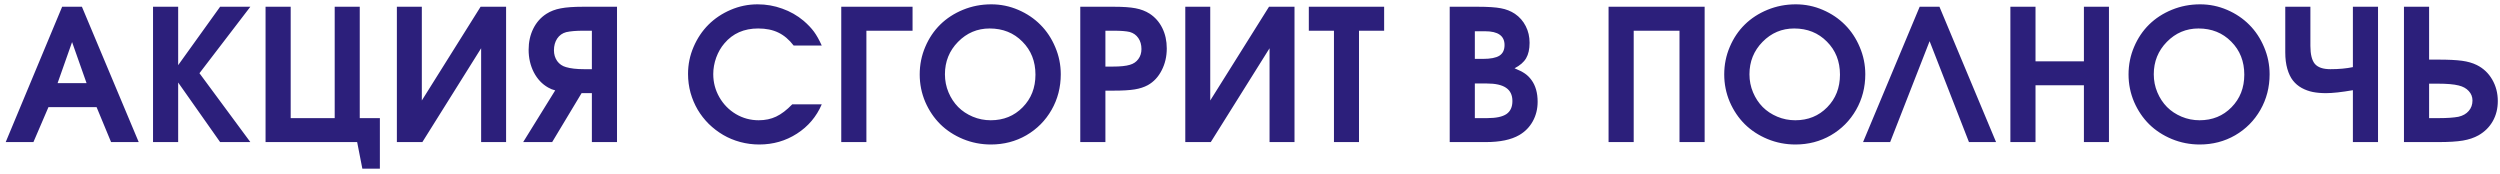 <?xml version="1.0" encoding="UTF-8"?> <svg xmlns="http://www.w3.org/2000/svg" width="417" height="29" viewBox="0 0 417 29" fill="none"> <path d="M0.951 23.699C0.951 23.699 4.089 16.174 10.366 1.125C10.366 1.125 11.465 1.125 13.663 1.125C13.663 1.125 16.821 8.65 23.138 23.699C23.138 23.699 21.601 23.699 18.527 23.699C18.527 23.699 17.722 21.755 16.11 17.865C16.11 17.865 13.434 17.865 8.083 17.865C8.083 17.865 7.247 19.81 5.576 23.699C5.576 23.699 4.035 23.699 0.951 23.699ZM9.605 13.867C9.605 13.867 11.216 13.867 14.439 13.867C14.439 13.867 13.633 11.584 12.022 7.018C12.022 7.018 11.216 9.301 9.605 13.867ZM25.525 23.699C25.525 23.699 25.525 16.174 25.525 1.125C25.525 1.125 26.922 1.125 29.718 1.125C29.718 1.125 29.718 4.372 29.718 10.868C29.718 10.868 32.05 7.62 36.715 1.125C36.715 1.125 38.396 1.125 41.758 1.125C41.758 1.125 38.928 4.82 33.269 12.21C33.269 12.21 36.099 16.04 41.758 23.699C41.758 23.699 40.077 23.699 36.715 23.699C36.715 23.699 34.383 20.387 29.718 13.762C29.718 13.762 29.718 17.075 29.718 23.699C29.718 23.699 28.32 23.699 25.525 23.699ZM55.828 1.125C55.828 1.125 57.221 1.125 60.006 1.125C60.006 1.125 60.006 7.317 60.006 19.701C60.006 19.701 61.125 19.701 63.363 19.701C63.363 19.701 63.363 22.511 63.363 28.131C63.363 28.131 62.388 28.131 60.439 28.131C60.439 28.131 60.15 26.654 59.573 23.699C59.573 23.699 54.48 23.699 44.295 23.699C44.295 23.699 44.295 16.174 44.295 1.125C44.295 1.125 45.692 1.125 48.487 1.125C48.487 1.125 48.487 7.317 48.487 19.701C48.487 19.701 50.934 19.701 55.828 19.701C55.828 19.701 55.828 13.509 55.828 1.125ZM80.163 1.125C80.163 1.125 81.581 1.125 84.416 1.125C84.416 1.125 84.416 8.65 84.416 23.699C84.416 23.699 83.028 23.699 80.253 23.699C80.253 23.699 80.253 18.482 80.253 8.048C80.253 8.048 76.985 13.265 70.45 23.699C70.45 23.699 69.033 23.699 66.198 23.699C66.198 23.699 66.198 16.174 66.198 1.125C66.198 1.125 67.585 1.125 70.361 1.125C70.361 1.125 70.361 6.337 70.361 16.761C70.361 16.761 73.628 11.549 80.163 1.125ZM98.724 11.539V5.123H97.262C96.098 5.123 95.158 5.203 94.442 5.362C93.805 5.531 93.303 5.889 92.935 6.436C92.577 6.983 92.398 7.635 92.398 8.391C92.398 9.067 92.577 9.664 92.935 10.181C93.303 10.689 93.796 11.027 94.412 11.196C95.178 11.425 96.188 11.539 97.441 11.539H98.724ZM102.917 23.699H98.724V15.538H97.008L92.1 23.699H87.265L92.607 15.075C92.199 14.976 91.806 14.817 91.428 14.598C90.424 14.031 89.628 13.185 89.041 12.061C88.464 10.927 88.175 9.674 88.175 8.301C88.175 6.998 88.434 5.825 88.951 4.78C89.469 3.736 90.2 2.91 91.145 2.303C91.831 1.866 92.627 1.562 93.532 1.393C94.447 1.214 95.7 1.125 97.292 1.125H102.917V23.699ZM132.146 17.403C132.146 17.403 133.787 17.403 137.07 17.403C136.184 19.462 134.802 21.093 132.922 22.297C131.052 23.5 128.958 24.102 126.64 24.102C125.556 24.102 124.497 23.963 123.462 23.684C122.438 23.406 121.493 23.013 120.627 22.506C119.762 21.998 118.961 21.387 118.225 20.67C117.499 19.944 116.882 19.154 116.375 18.298C115.868 17.433 115.47 16.493 115.181 15.478C114.903 14.454 114.764 13.404 114.764 12.33C114.764 10.758 115.072 9.256 115.689 7.824C116.305 6.392 117.131 5.158 118.165 4.124C119.2 3.089 120.433 2.264 121.866 1.647C123.298 1.03 124.8 0.722 126.372 0.722C127.794 0.722 129.162 0.961 130.475 1.438C131.798 1.906 132.986 2.582 134.041 3.467C134.757 4.084 135.334 4.691 135.772 5.287C136.209 5.884 136.642 6.655 137.07 7.6H132.385C131.619 6.605 130.768 5.884 129.833 5.437C128.898 4.979 127.774 4.75 126.461 4.75C124.104 4.75 122.229 5.576 120.836 7.227C120.259 7.894 119.802 8.684 119.464 9.599C119.135 10.515 118.971 11.435 118.971 12.36C118.971 13.742 119.309 15.025 119.986 16.209C120.662 17.393 121.582 18.333 122.746 19.029C123.91 19.715 125.178 20.059 126.551 20.059C127.635 20.059 128.605 19.855 129.46 19.447C130.326 19.039 131.221 18.358 132.146 17.403ZM152.214 5.123C152.214 5.123 149.647 5.123 144.515 5.123C144.515 5.123 144.515 11.315 144.515 23.699C144.515 23.699 143.117 23.699 140.322 23.699C140.322 23.699 140.322 16.174 140.322 1.125C140.322 1.125 144.286 1.125 152.214 1.125C152.214 1.125 152.214 2.458 152.214 5.123ZM165.344 0.722C166.915 0.722 168.417 1.03 169.85 1.647C171.282 2.264 172.515 3.094 173.55 4.139C174.584 5.173 175.405 6.411 176.012 7.854C176.628 9.296 176.937 10.808 176.937 12.39C176.937 14.558 176.425 16.537 175.4 18.328C174.375 20.118 172.973 21.531 171.192 22.565C169.412 23.59 167.442 24.102 165.284 24.102C163.653 24.102 162.101 23.799 160.629 23.192C159.167 22.585 157.908 21.765 156.854 20.73C155.8 19.686 154.959 18.442 154.332 17C153.716 15.548 153.407 14.021 153.407 12.419C153.407 10.798 153.716 9.266 154.332 7.824C154.949 6.372 155.785 5.128 156.839 4.094C157.893 3.059 159.157 2.239 160.629 1.632C162.111 1.025 163.683 0.722 165.344 0.722ZM165.075 4.75C163.016 4.75 161.256 5.496 159.793 6.988C158.341 8.47 157.615 10.271 157.615 12.39C157.615 13.454 157.814 14.459 158.212 15.403C158.61 16.349 159.147 17.164 159.823 17.85C160.5 18.527 161.31 19.064 162.255 19.462C163.2 19.86 164.2 20.059 165.254 20.059C167.393 20.059 169.168 19.337 170.581 17.895C172.003 16.453 172.714 14.638 172.714 12.449C172.714 10.231 171.988 8.396 170.536 6.944C169.094 5.481 167.273 4.75 165.075 4.75ZM180.189 23.699C180.189 23.699 180.189 16.174 180.189 1.125C180.189 1.125 182.055 1.125 185.785 1.125C187.326 1.125 188.535 1.209 189.41 1.378C190.296 1.547 191.076 1.846 191.753 2.274C192.668 2.87 193.374 3.671 193.871 4.676C194.369 5.68 194.617 6.814 194.617 8.078C194.617 9.42 194.334 10.639 193.767 11.733C193.21 12.827 192.444 13.648 191.469 14.195C190.853 14.533 190.121 14.772 189.276 14.911C188.43 15.05 187.247 15.12 185.725 15.12H184.382V23.699H180.189ZM184.382 11.106H185.606C186.879 11.106 187.834 11.007 188.47 10.808C189.067 10.639 189.535 10.321 189.873 9.853C190.221 9.386 190.395 8.829 190.395 8.182C190.395 7.466 190.221 6.854 189.873 6.347C189.525 5.84 189.047 5.501 188.44 5.332C187.844 5.193 186.958 5.123 185.785 5.123H184.382V11.106ZM211.671 1.125C211.671 1.125 213.089 1.125 215.924 1.125C215.924 1.125 215.924 8.65 215.924 23.699C215.924 23.699 214.536 23.699 211.761 23.699C211.761 23.699 211.761 18.482 211.761 8.048C211.761 8.048 208.493 13.265 201.958 23.699C201.958 23.699 200.541 23.699 197.706 23.699C197.706 23.699 197.706 16.174 197.706 1.125C197.706 1.125 199.094 1.125 201.869 1.125C201.869 1.125 201.869 6.337 201.869 16.761C201.869 16.761 205.136 11.549 211.671 1.125ZM222.504 23.699C222.504 23.699 222.504 17.507 222.504 5.123C222.504 5.123 221.106 5.123 218.311 5.123C218.311 5.123 218.311 3.79 218.311 1.125C218.311 1.125 222.499 1.125 230.874 1.125C230.874 1.125 230.874 2.458 230.874 5.123C230.874 5.123 229.476 5.123 226.681 5.123C226.681 5.123 226.681 11.315 226.681 23.699C226.681 23.699 225.289 23.699 222.504 23.699ZM241.811 23.699C241.811 23.699 241.811 16.174 241.811 1.125C241.811 1.125 243.362 1.125 246.466 1.125C248.187 1.125 249.48 1.209 250.345 1.378C251.22 1.538 252.001 1.846 252.688 2.303C253.463 2.831 254.065 3.517 254.493 4.362C254.921 5.198 255.134 6.123 255.134 7.138C255.134 8.202 254.941 9.062 254.553 9.719C254.175 10.365 253.533 10.922 252.628 11.39C253.384 11.698 253.961 11.992 254.359 12.27C254.766 12.549 255.129 12.907 255.448 13.345C256.134 14.28 256.477 15.488 256.477 16.97C256.477 18.164 256.209 19.248 255.672 20.223C255.134 21.198 254.379 21.968 253.404 22.535C252.061 23.311 250.206 23.699 247.838 23.699H241.811ZM246.003 19.701H248.077C249.539 19.701 250.604 19.477 251.27 19.029C251.937 18.572 252.27 17.846 252.27 16.851C252.27 15.856 251.917 15.12 251.21 14.643C250.514 14.165 249.44 13.926 247.988 13.926H246.003V19.701ZM246.003 9.823H247.346C248.619 9.823 249.539 9.644 250.106 9.286C250.673 8.918 250.957 8.326 250.957 7.511C250.957 5.979 249.878 5.213 247.719 5.213H246.003V9.823ZM268.309 23.699C268.309 23.699 268.309 16.174 268.309 1.125C268.309 1.125 273.651 1.125 284.334 1.125C284.334 1.125 284.334 8.65 284.334 23.699C284.334 23.699 282.936 23.699 280.141 23.699C280.141 23.699 280.141 17.507 280.141 5.123C280.141 5.123 277.595 5.123 272.502 5.123C272.502 5.123 272.502 11.315 272.502 23.699C272.502 23.699 271.104 23.699 268.309 23.699ZM299.538 0.722C301.109 0.722 302.611 1.03 304.043 1.647C305.476 2.264 306.709 3.094 307.744 4.139C308.778 5.173 309.599 6.411 310.206 7.854C310.822 9.296 311.131 10.808 311.131 12.39C311.131 14.558 310.618 16.537 309.594 18.328C308.569 20.118 307.167 21.531 305.386 22.565C303.606 23.59 301.636 24.102 299.478 24.102C297.847 24.102 296.295 23.799 294.823 23.192C293.36 22.585 292.102 21.765 291.048 20.73C289.993 19.686 289.153 18.442 288.526 17C287.91 15.548 287.601 14.021 287.601 12.419C287.601 10.798 287.91 9.266 288.526 7.824C289.143 6.372 289.979 5.128 291.033 4.094C292.087 3.059 293.351 2.239 294.823 1.632C296.305 1.025 297.876 0.722 299.538 0.722ZM299.269 4.75C297.21 4.75 295.449 5.496 293.987 6.988C292.535 8.47 291.809 10.271 291.809 12.39C291.809 13.454 292.008 14.459 292.406 15.403C292.803 16.349 293.341 17.164 294.017 17.85C294.693 18.527 295.504 19.064 296.449 19.462C297.394 19.86 298.394 20.059 299.448 20.059C301.587 20.059 303.362 19.337 304.775 17.895C306.197 16.453 306.908 14.638 306.908 12.449C306.908 10.231 306.182 8.396 304.73 6.944C303.287 5.481 301.467 4.75 299.269 4.75ZM321.858 6.869C321.858 6.869 319.665 12.479 315.278 23.699C315.278 23.699 313.772 23.699 310.758 23.699C310.758 23.699 313.906 16.174 320.202 1.125C320.202 1.125 321.301 1.125 323.5 1.125C323.5 1.125 326.648 8.65 332.944 23.699C332.944 23.699 331.437 23.699 328.423 23.699C328.423 23.699 326.235 18.089 321.858 6.869ZM335.331 23.699C335.331 23.699 335.331 16.174 335.331 1.125C335.331 1.125 336.729 1.125 339.524 1.125C339.524 1.125 339.524 4.159 339.524 10.226C339.524 10.226 342.215 10.226 347.596 10.226C347.596 10.226 347.596 7.192 347.596 1.125C347.596 1.125 348.989 1.125 351.774 1.125C351.774 1.125 351.774 8.65 351.774 23.699C351.774 23.699 350.381 23.699 347.596 23.699C347.596 23.699 347.596 20.541 347.596 14.225C347.596 14.225 344.905 14.225 339.524 14.225C339.524 14.225 339.524 17.383 339.524 23.699C339.524 23.699 338.127 23.699 335.331 23.699ZM366.978 0.722C368.549 0.722 370.051 1.03 371.484 1.647C372.916 2.264 374.149 3.094 375.184 4.139C376.218 5.173 377.039 6.411 377.646 7.854C378.262 9.296 378.571 10.808 378.571 12.39C378.571 14.558 378.058 16.537 377.034 18.328C376.009 20.118 374.607 21.531 372.826 22.565C371.046 23.59 369.076 24.102 366.918 24.102C365.287 24.102 363.735 23.799 362.263 23.192C360.801 22.585 359.542 21.765 358.488 20.73C357.434 19.686 356.593 18.442 355.966 17C355.35 15.548 355.041 14.021 355.041 12.419C355.041 10.798 355.35 9.266 355.966 7.824C356.583 6.372 357.419 5.128 358.473 4.094C359.527 3.059 360.791 2.239 362.263 1.632C363.745 1.025 365.316 0.722 366.978 0.722ZM366.709 4.75C364.65 4.75 362.889 5.496 361.427 6.988C359.975 8.47 359.249 10.271 359.249 12.39C359.249 13.454 359.448 14.459 359.846 15.403C360.244 16.349 360.781 17.164 361.457 17.85C362.133 18.527 362.944 19.064 363.889 19.462C364.834 19.86 365.834 20.059 366.888 20.059C369.027 20.059 370.802 19.337 372.215 17.895C373.637 16.453 374.348 14.638 374.348 12.449C374.348 10.231 373.622 8.396 372.17 6.944C370.728 5.481 368.907 4.75 366.709 4.75ZM381.182 1.125H385.374V7.66C385.374 9.062 385.623 10.062 386.12 10.659C386.628 11.246 387.488 11.539 388.702 11.539C390.124 11.539 391.377 11.425 392.462 11.196V1.125H396.654V23.699H392.462V15.045C390.562 15.374 389.065 15.538 387.971 15.538C387.165 15.538 386.434 15.473 385.777 15.344C385.131 15.214 384.514 14.991 383.927 14.672C383.35 14.354 382.863 13.941 382.465 13.434C382.067 12.927 381.754 12.275 381.525 11.479C381.296 10.684 381.182 9.764 381.182 8.719V1.125ZM400.981 1.125H405.174V9.943H406.666C408.387 9.943 409.719 10.007 410.664 10.137C411.609 10.266 412.425 10.5 413.111 10.838C414.206 11.375 415.066 12.181 415.693 13.255C416.319 14.329 416.633 15.528 416.633 16.851C416.633 18.104 416.354 19.223 415.797 20.208C415.24 21.193 414.449 21.978 413.425 22.565C412.679 22.983 411.808 23.276 410.814 23.446C409.819 23.615 408.456 23.699 406.725 23.699H400.981V1.125ZM405.174 13.956V19.701H406.86C408.203 19.701 409.272 19.626 410.068 19.477C410.804 19.308 411.376 18.984 411.783 18.507C412.201 18.029 412.41 17.448 412.41 16.761C412.41 16.154 412.201 15.627 411.783 15.18C411.376 14.732 410.814 14.424 410.097 14.255C409.312 14.056 408.158 13.956 406.636 13.956H405.174Z" fill="#2C1F7B"></path> </svg> 